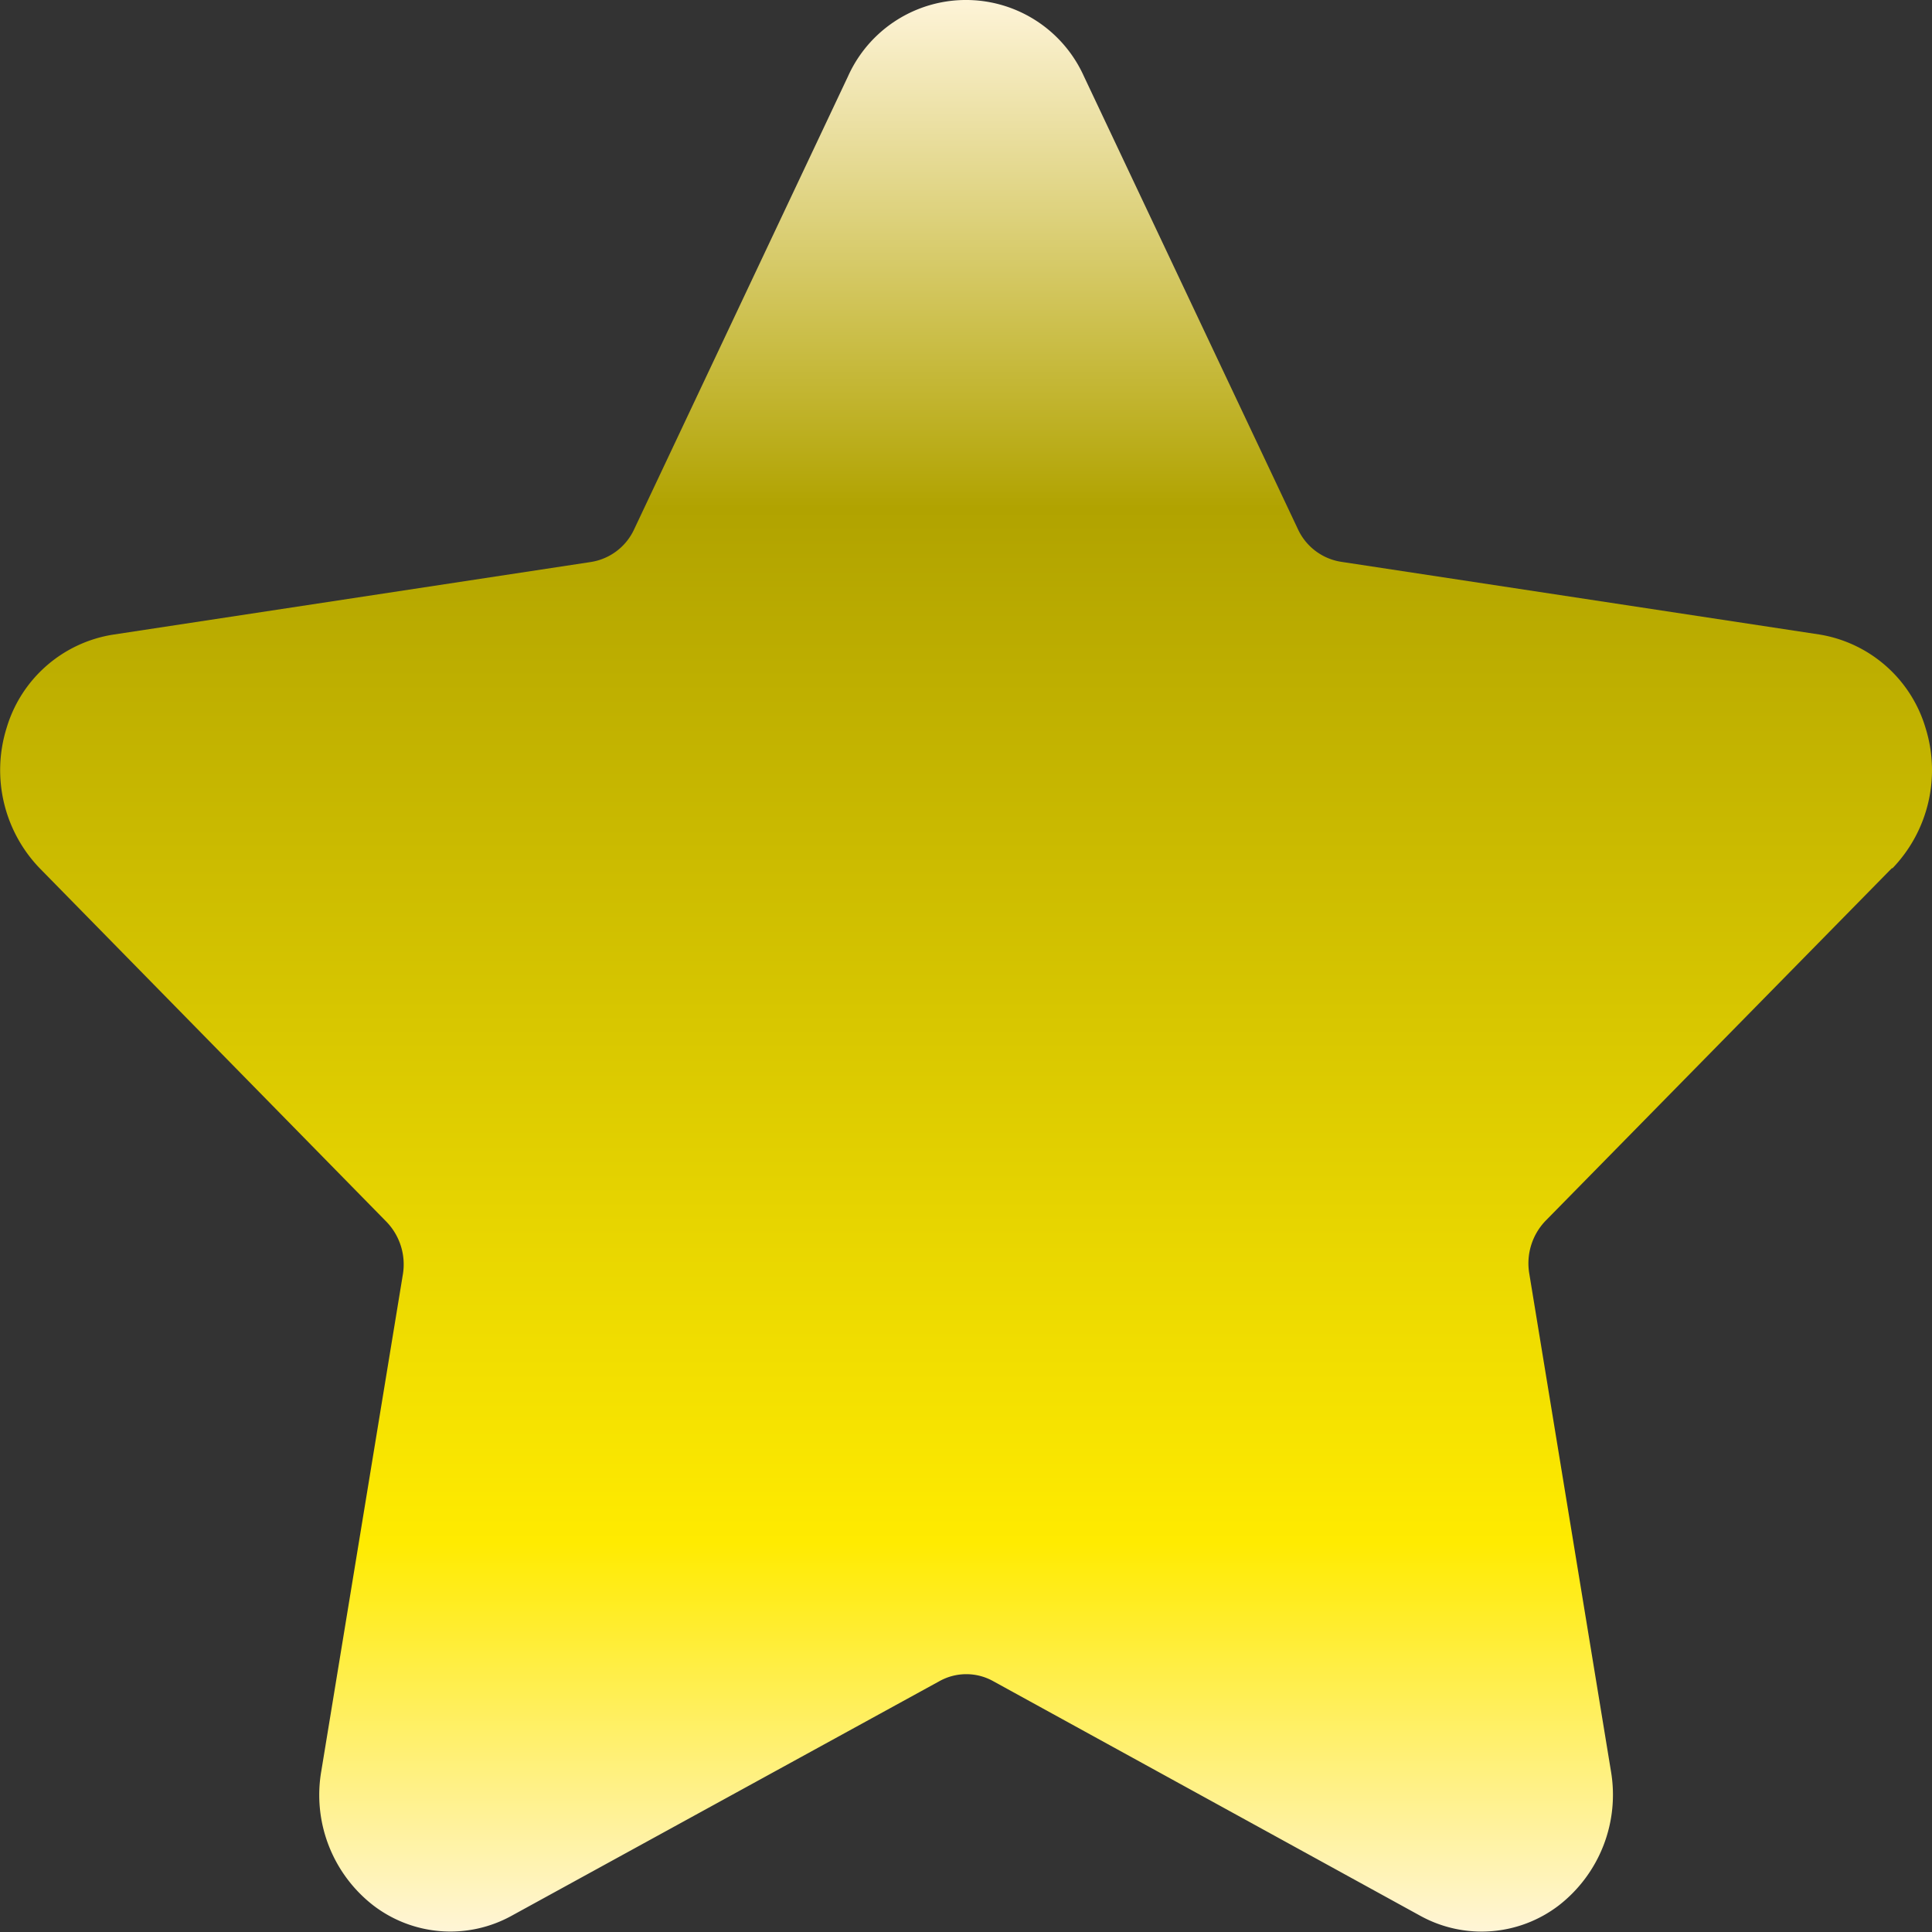 <svg xmlns="http://www.w3.org/2000/svg" width="28" height="28" viewBox="0 0 28 28"><rect x="0" y="0" width="28" height="28" fill="#333333" stroke="none"/><defs><linearGradient id="gbioisiv2a" x1=".5" x2=".5" y2="1" gradientUnits="objectBoundingBox"><stop offset="0" stop-color="#fff5db"></stop><stop offset=".265" stop-color="#b1a300"></stop><stop offset=".796" stop-color="#ffeb00"></stop><stop offset="1" stop-color="#fff5db"></stop></linearGradient></defs><path data-name="&#x8DEF;&#x5F84; 153" d="M44.09 29.252a2.051 2.051 0 0 0 .48-2.037 1.928 1.928 0 0 0-1.536-1.352L36.1 24.809a.832.832 0 0 1-.627-.476l-3.1-6.56a1.874 1.874 0 0 0-3.419 0l-3.1 6.566a.832.832 0 0 1-.627.473L18.3 25.865a1.923 1.923 0 0 0-1.54 1.351 2.049 2.049 0 0 0 .484 2.039l5.019 5.117a.889.889 0 0 1 .241.756l-1.184 7.21a2.026 2.026 0 0 0 .756 1.945 1.837 1.837 0 0 0 2.006.147l6.2-3.4a.8.8 0 0 1 .773 0l6.2 3.406a1.84 1.84 0 0 0 2-.154 2.03 2.03 0 0 0 .756-1.946l-1.184-7.214a.889.889 0 0 1 .241-.767l5.016-5.107z" transform="translate(-16.664 -16.667)" style="fill:url(#gbioisiv2a)"></path></svg>